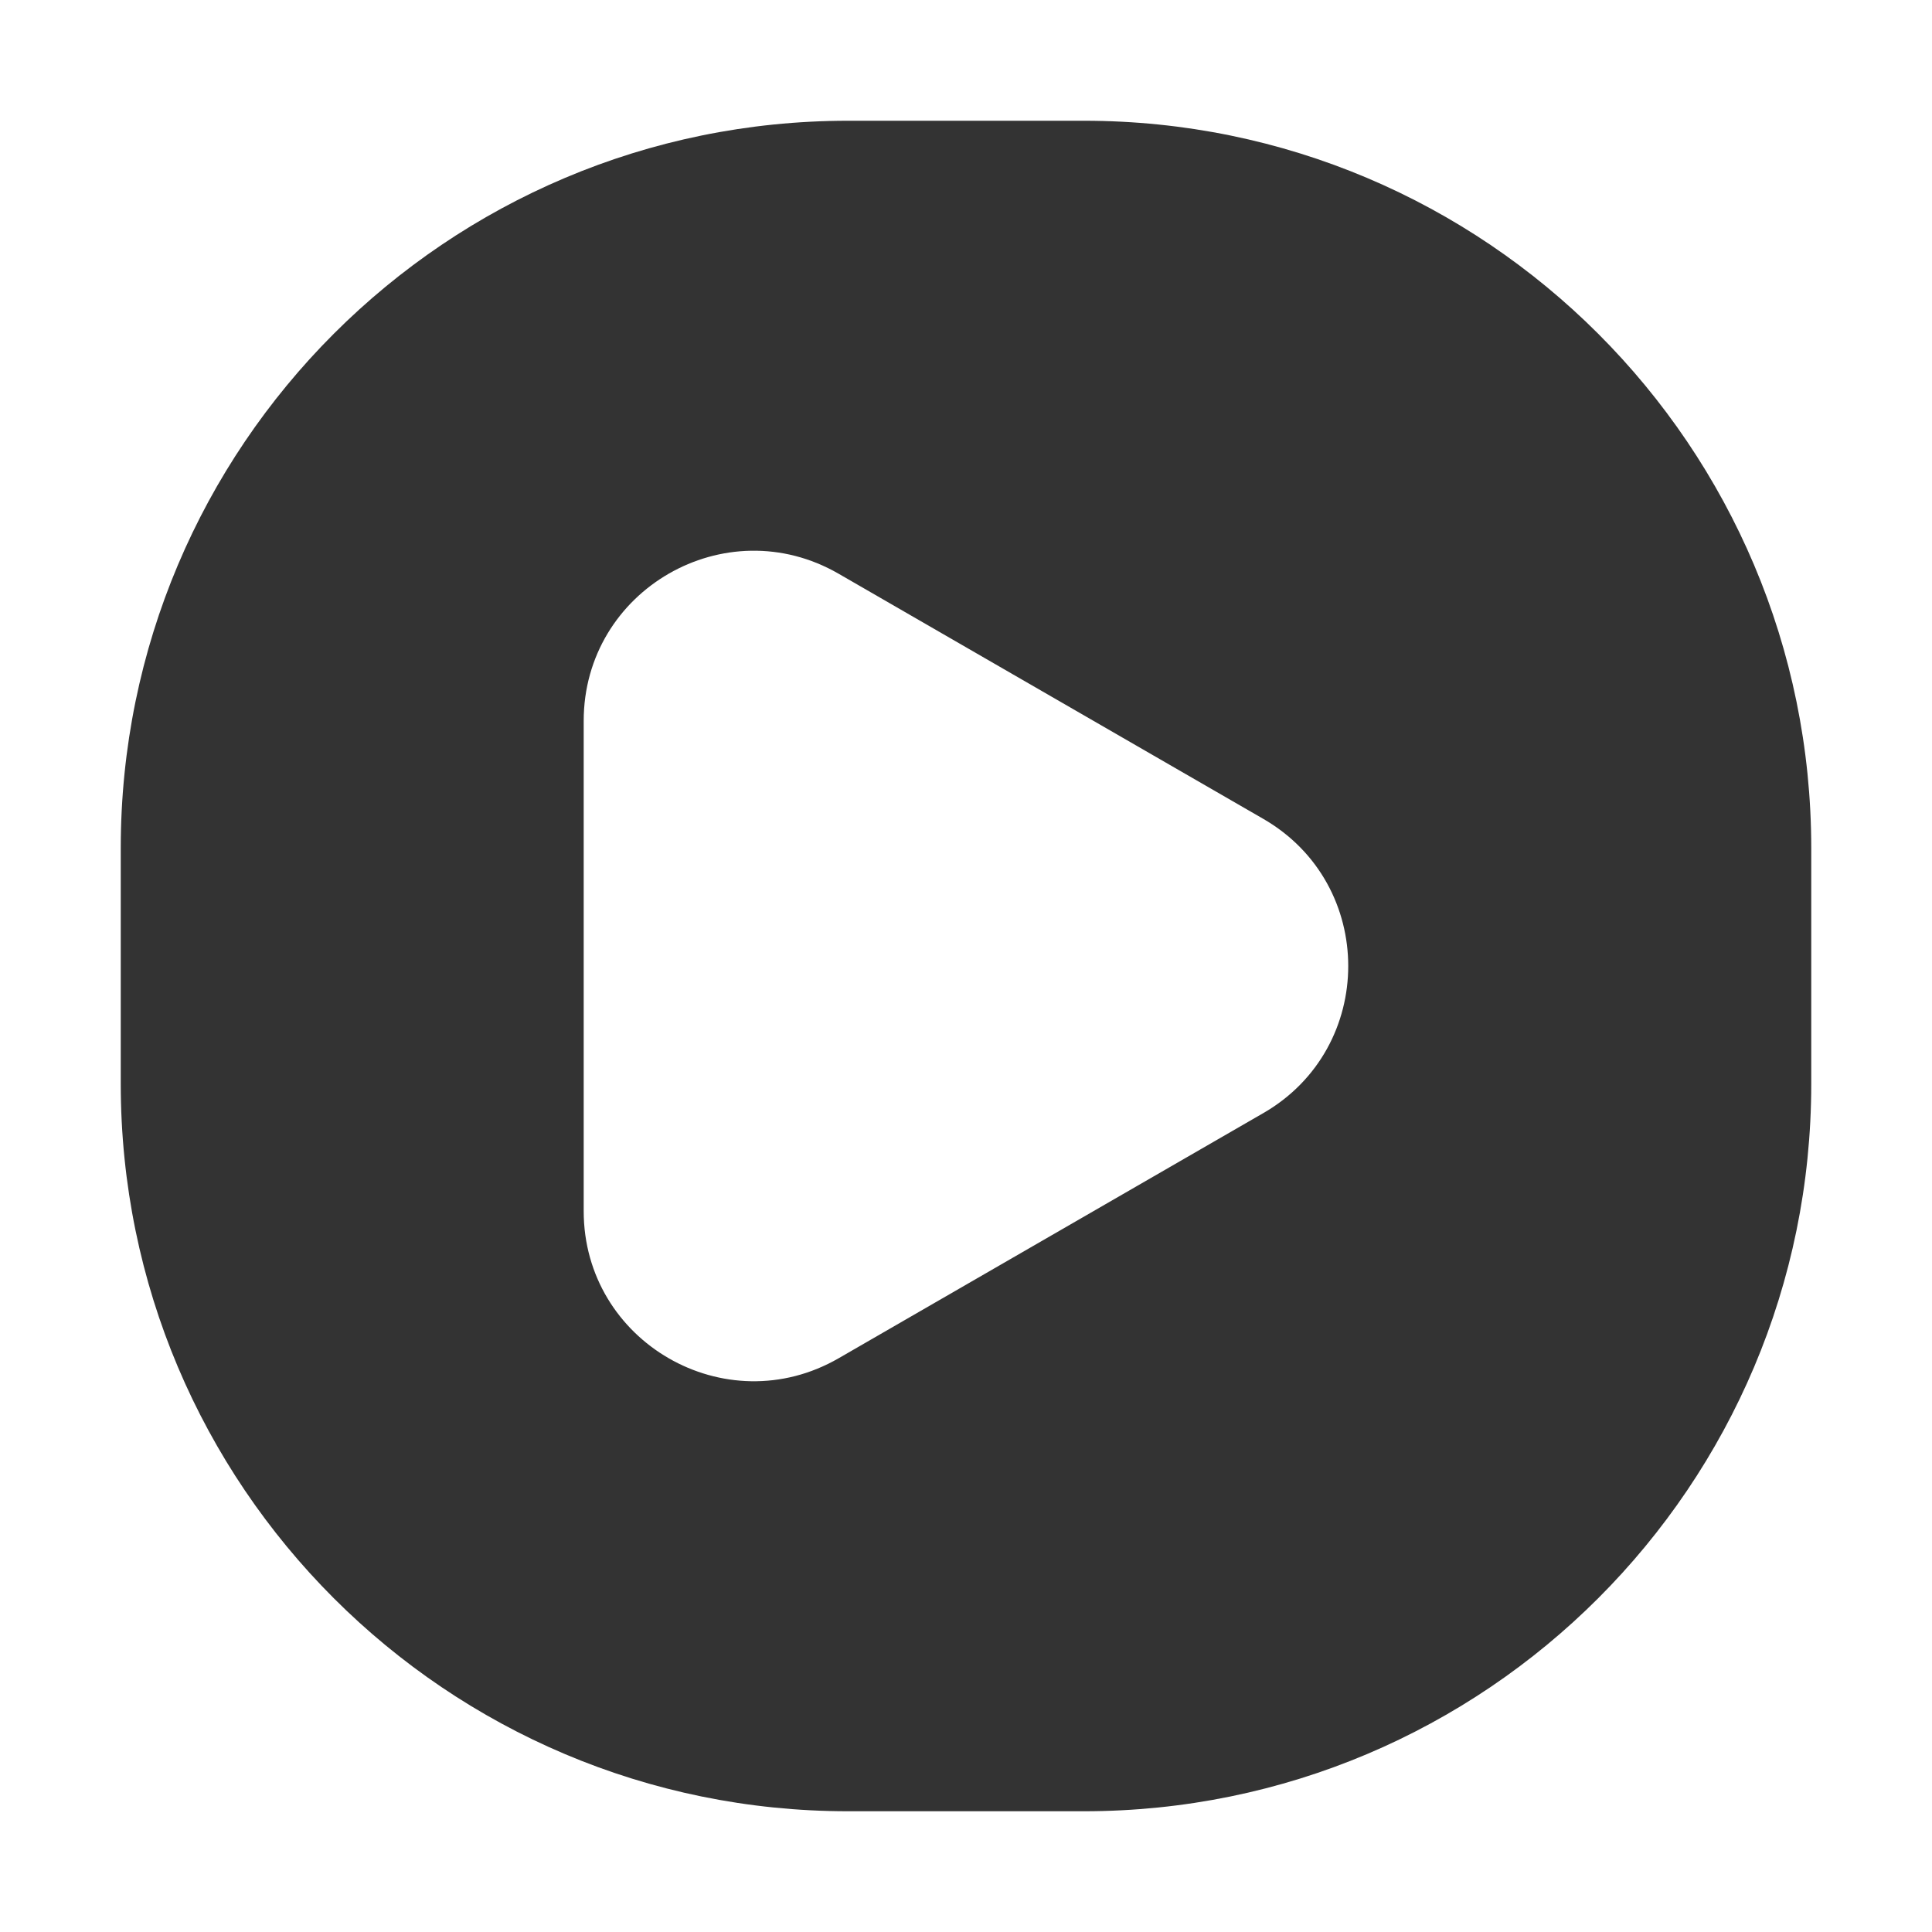 <?xml version="1.0" standalone="no"?><!DOCTYPE svg PUBLIC "-//W3C//DTD SVG 1.1//EN" "http://www.w3.org/Graphics/SVG/1.1/DTD/svg11.dtd"><svg id="图层_1" data-name="图层 1" xmlns="http://www.w3.org/2000/svg" viewBox="0 0 1024 1024"><defs><style>.cls-1{fill:#333;}</style></defs><title>画板 3 副本 17</title><path class="cls-1" d="M574.52,64h-125C236.59,64,64,236.59,64,449.48v125C64,787.41,236.59,960,449.48,960h125C787.41,960,960,787.41,960,574.52v-125C960,236.59,787.41,64,574.52,64Zm95,526-225,129.89c-60.07,34.68-135.15-8.67-135.15-78V382.11c0-69.36,75.08-112.71,135.15-78L669.54,434C729.61,468.65,729.61,555.35,669.54,590Z"/></svg>